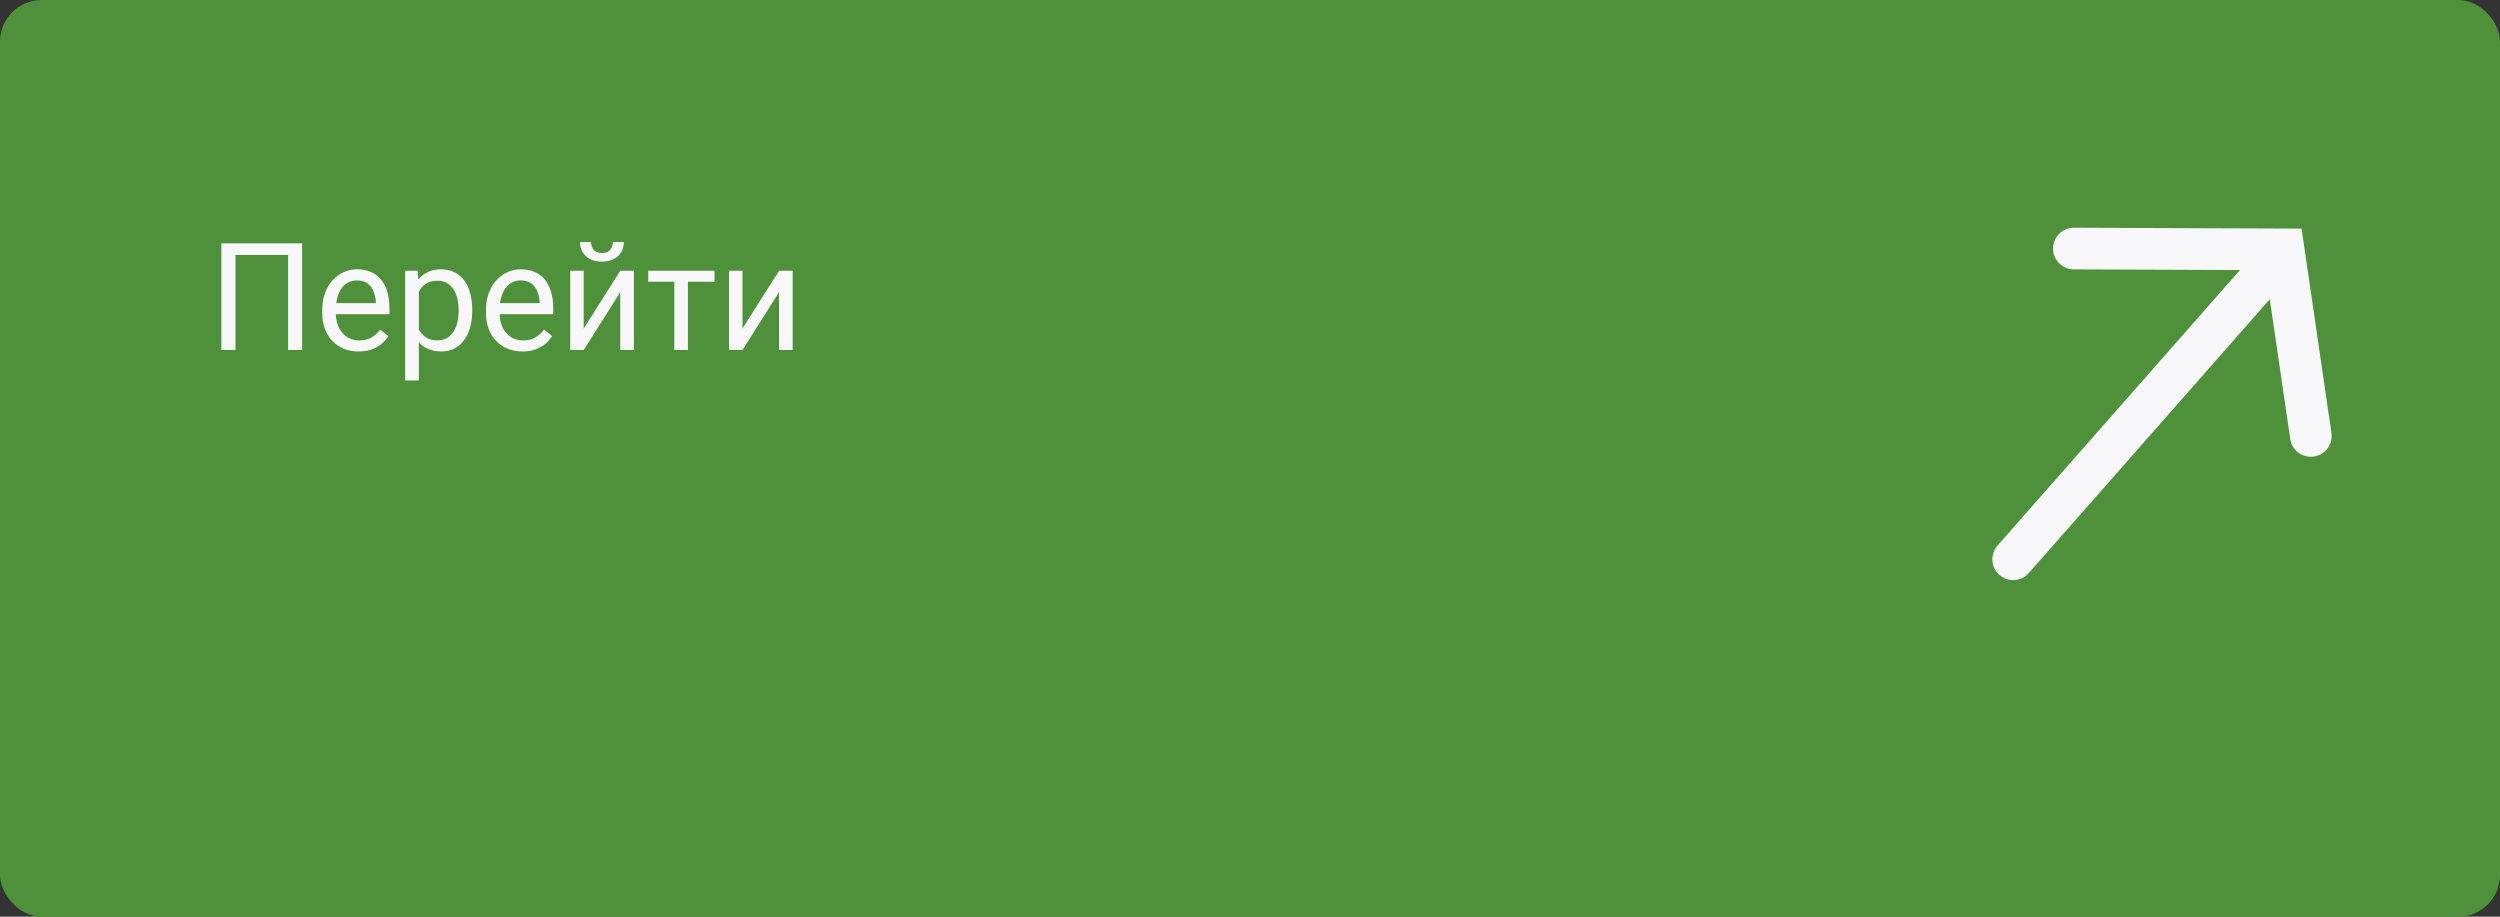 <?xml version="1.0" encoding="UTF-8"?> <svg xmlns="http://www.w3.org/2000/svg" width="300" height="110" viewBox="0 0 300 110" fill="none"><rect x="0" y="0" width="300" height="110" fill="#333333" stroke="none"/><rect width="300" height="110" rx="5" fill="#4E913A"></rect><path d="M36.259 29.203V42H34.571V30.592H28.261V42H26.564V29.203H36.259ZM43.035 42.176C42.373 42.176 41.773 42.065 41.233 41.842C40.7 41.613 40.24 41.294 39.853 40.884C39.473 40.474 39.18 39.987 38.975 39.425C38.77 38.862 38.667 38.247 38.667 37.579V37.21C38.667 36.437 38.781 35.748 39.01 35.145C39.238 34.535 39.549 34.02 39.941 33.598C40.334 33.176 40.779 32.856 41.277 32.64C41.775 32.423 42.291 32.315 42.824 32.315C43.504 32.315 44.09 32.432 44.582 32.666C45.08 32.9 45.487 33.228 45.804 33.65C46.12 34.066 46.355 34.559 46.507 35.127C46.659 35.69 46.735 36.305 46.735 36.973V37.702H39.634V36.375H45.109V36.252C45.086 35.83 44.998 35.42 44.846 35.022C44.699 34.623 44.465 34.295 44.143 34.037C43.82 33.779 43.381 33.65 42.824 33.65C42.455 33.65 42.115 33.73 41.805 33.888C41.494 34.04 41.227 34.269 41.005 34.573C40.782 34.878 40.609 35.25 40.486 35.69C40.363 36.129 40.302 36.636 40.302 37.21V37.579C40.302 38.03 40.363 38.455 40.486 38.853C40.615 39.246 40.8 39.592 41.04 39.891C41.286 40.19 41.582 40.424 41.928 40.594C42.279 40.764 42.678 40.849 43.123 40.849C43.697 40.849 44.184 40.731 44.582 40.497C44.98 40.263 45.329 39.949 45.628 39.557L46.612 40.339C46.407 40.649 46.147 40.945 45.83 41.227C45.514 41.508 45.124 41.736 44.661 41.912C44.204 42.088 43.662 42.176 43.035 42.176ZM50.26 34.318V45.656H48.625V32.49H50.119L50.26 34.318ZM56.667 37.166V37.351C56.667 38.042 56.585 38.684 56.421 39.275C56.257 39.861 56.017 40.371 55.7 40.805C55.39 41.238 55.006 41.575 54.549 41.815C54.092 42.056 53.567 42.176 52.976 42.176C52.372 42.176 51.839 42.076 51.376 41.877C50.913 41.678 50.52 41.388 50.198 41.007C49.876 40.626 49.618 40.169 49.425 39.636C49.237 39.102 49.108 38.502 49.038 37.834V36.85C49.108 36.147 49.24 35.517 49.434 34.96C49.627 34.403 49.882 33.929 50.198 33.536C50.52 33.138 50.91 32.836 51.367 32.631C51.824 32.42 52.352 32.315 52.949 32.315C53.547 32.315 54.077 32.432 54.54 32.666C55.003 32.895 55.393 33.223 55.709 33.65C56.025 34.078 56.263 34.591 56.421 35.188C56.585 35.78 56.667 36.44 56.667 37.166ZM55.032 37.351V37.166C55.032 36.691 54.982 36.246 54.883 35.83C54.783 35.408 54.628 35.039 54.417 34.723C54.212 34.4 53.948 34.148 53.626 33.967C53.304 33.779 52.92 33.685 52.475 33.685C52.065 33.685 51.707 33.756 51.402 33.897C51.103 34.037 50.849 34.227 50.638 34.468C50.427 34.702 50.254 34.972 50.119 35.276C49.99 35.575 49.894 35.886 49.829 36.208V38.484C49.946 38.895 50.11 39.281 50.321 39.645C50.532 40.002 50.813 40.292 51.165 40.515C51.517 40.731 51.959 40.84 52.492 40.84C52.932 40.84 53.31 40.749 53.626 40.567C53.948 40.38 54.212 40.125 54.417 39.803C54.628 39.48 54.783 39.111 54.883 38.695C54.982 38.273 55.032 37.825 55.032 37.351ZM62.688 42.176C62.025 42.176 61.425 42.065 60.886 41.842C60.352 41.613 59.893 41.294 59.506 40.884C59.125 40.474 58.832 39.987 58.627 39.425C58.422 38.862 58.319 38.247 58.319 37.579V37.21C58.319 36.437 58.434 35.748 58.662 35.145C58.891 34.535 59.201 34.02 59.594 33.598C59.986 33.176 60.432 32.856 60.93 32.64C61.428 32.423 61.943 32.315 62.477 32.315C63.156 32.315 63.742 32.432 64.234 32.666C64.732 32.9 65.14 33.228 65.456 33.65C65.772 34.066 66.007 34.559 66.159 35.127C66.311 35.69 66.388 36.305 66.388 36.973V37.702H59.286V36.375H64.762V36.252C64.738 35.83 64.65 35.42 64.498 35.022C64.352 34.623 64.117 34.295 63.795 34.037C63.473 33.779 63.033 33.65 62.477 33.65C62.107 33.65 61.768 33.73 61.457 33.888C61.147 34.04 60.88 34.269 60.657 34.573C60.435 34.878 60.262 35.25 60.139 35.69C60.016 36.129 59.954 36.636 59.954 37.21V37.579C59.954 38.03 60.016 38.455 60.139 38.853C60.268 39.246 60.452 39.592 60.692 39.891C60.938 40.19 61.234 40.424 61.58 40.594C61.932 40.764 62.33 40.849 62.775 40.849C63.35 40.849 63.836 40.731 64.234 40.497C64.633 40.263 64.981 39.949 65.28 39.557L66.265 40.339C66.06 40.649 65.799 40.945 65.482 41.227C65.166 41.508 64.776 41.736 64.314 41.912C63.856 42.088 63.315 42.176 62.688 42.176ZM70.044 39.425L74.43 32.49H76.064V42H74.43V35.065L70.044 42H68.427V32.49H70.044V39.425ZM73.542 29.045H74.86C74.86 29.502 74.755 29.909 74.544 30.267C74.333 30.618 74.031 30.894 73.639 31.093C73.246 31.292 72.78 31.392 72.241 31.392C71.427 31.392 70.782 31.175 70.308 30.741C69.839 30.302 69.605 29.736 69.605 29.045H70.923C70.923 29.391 71.022 29.695 71.222 29.959C71.421 30.223 71.761 30.355 72.241 30.355C72.71 30.355 73.044 30.223 73.243 29.959C73.442 29.695 73.542 29.391 73.542 29.045ZM82.551 32.49V42H80.916V32.49H82.551ZM85.741 32.49V33.809H77.787V32.49H85.741ZM89.099 39.425L93.484 32.49H95.119V42H93.484V35.065L89.099 42H87.481V32.49H89.099V39.425Z" fill="#F8F8FA"></path><path d="M241.581 67.115L273.843 30.458" stroke="#F8F8FA" stroke-width="5" stroke-linecap="round"></path><path d="M248.865 29.827L274.027 29.924L277.299 52.313" stroke="#F8F8FA" stroke-width="5" stroke-linecap="round"></path></svg> 